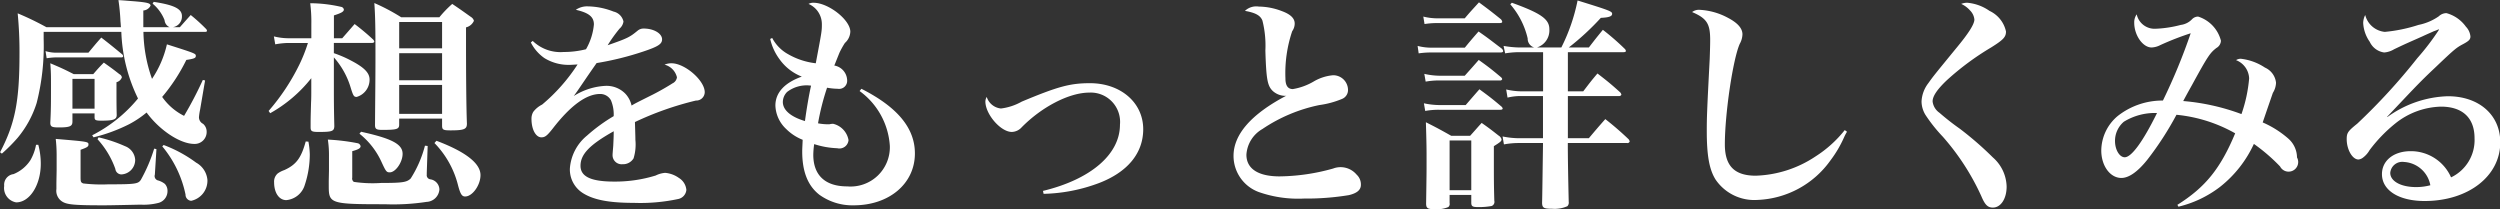 <svg xmlns="http://www.w3.org/2000/svg" width="254.844" height="21.31" viewBox="0 0 254.844 21.31">
  <rect x="0" y="0" width="254.844" height="21.31" fill="#333333" stroke="none"/>
  <defs>
    <style>
      .cls-1 {
        fill: #fff;
        fill-rule: evenodd;
      }
    </style>
  </defs>
  <path id="home_voice_btn_txt.svg" class="cls-1" d="M534.267,5271.25c0.138,0,.207-0.04.207-0.11a0.324,0.324,0,0,0-.092-0.19,17.864,17.864,0,0,0-1.565-1.42c-0.53.59-.53,0.59-1.105,1.24h-0.691a1.1,1.1,0,0,0,.9-1.13c0-.74-0.783-1.13-2.877-1.45l-0.115.18a4.171,4.171,0,0,1,1.22,1.68,0.875,0.875,0,0,0,.506.72h-2.67v-1.7a0.893,0.893,0,0,0,.736-0.49c0-.25-0.3-0.34-1.8-0.46-0.322-.02-0.806-0.07-1.473-0.11a20.385,20.385,0,0,1,.207,2.16c0.023,0.23.023,0.25,0.046,0.6h-7.6a29.418,29.418,0,0,0-2.924-1.41,40.334,40.334,0,0,1,.185,4.06c0,4.9-.438,7.15-1.98,10.1l0.184,0.14a16.758,16.758,0,0,0,1.588-1.59,10.408,10.408,0,0,0,1.957-3.57,23.513,23.513,0,0,0,.714-6.53v-0.72h7.918a16.727,16.727,0,0,0,1.7,6.79,14.615,14.615,0,0,1-4.672,3.75l0.138,0.21a16.962,16.962,0,0,0,3.614-1.33,10.03,10.03,0,0,0,1.795-1.2c1.335,1.82,3.43,3.2,4.857,3.2a1.215,1.215,0,0,0,1.266-1.24,1.05,1.05,0,0,0-.368-0.81,0.743,0.743,0,0,1-.415-0.69,6.061,6.061,0,0,1,.116-0.76l0.506-2.97-0.23-.05a37.835,37.835,0,0,1-1.911,3.66,5.988,5.988,0,0,1-2.233-1.93,18.225,18.225,0,0,0,2.463-3.77c0.783-.12.967-0.19,0.967-0.4,0-.25,0-0.25-2.946-1.19a10.426,10.426,0,0,1-1.519,3.52,14.924,14.924,0,0,1-.875-4.79h6.261Zm-17.218,11.51a4.879,4.879,0,0,1-.575,1.57,3.707,3.707,0,0,1-1.727,1.42,1.089,1.089,0,0,0-.944,1.2,1.487,1.487,0,0,0,1.22,1.68c1.381,0,2.509-1.77,2.509-3.94a7.562,7.562,0,0,0-.253-1.93h-0.23Zm12.867,0.16a11.213,11.213,0,0,1,2.371,4.91,0.625,0.625,0,0,0,.576.64,2.1,2.1,0,0,0,1.657-2.12,2.23,2.23,0,0,0-1.151-1.77,13.45,13.45,0,0,0-3.314-1.8Zm-10.657-9.55a3.872,3.872,0,0,1-1.243-.16l0.115,0.73a6.529,6.529,0,0,1,1.128-.09h6.491a0.16,0.16,0,0,0,.184-0.11,0.3,0.3,0,0,0-.115-0.21c-0.9-.74-1.174-0.97-2.118-1.7-0.575.64-.736,0.85-1.312,1.54h-3.13Zm1.5,6.19h2.256v0.39c0,0.3.115,0.35,0.713,0.35,1.22,0,1.543-.12,1.543-0.58-0.023-1.13-.023-1.24-0.023-3.34a0.787,0.787,0,0,0,.552-0.5,0.457,0.457,0,0,0-.253-0.32c-0.645-.51-0.875-0.67-1.588-1.18-0.484.49-.622,0.65-1.082,1.18h-1.98c-1.036-.53-1.358-0.67-2.394-1.11,0.069,0.92.069,1.22,0.069,2.35,0,1.77,0,2.35-.069,3.71,0,0.41.161,0.48,0.875,0.48,1.128,0,1.381-.12,1.381-0.6v-0.83Zm0-3.52h2.256v3.04h-2.256v-3.04Zm-1.611,9.3c-0.023,1.29-.023,1.29-0.023,1.43v0.5a1.3,1.3,0,0,0,.644,1.31c0.484,0.28,1.266.35,4.19,0.35,0.736,0,2.831-.05,3.752-0.07a6.053,6.053,0,0,0,1.749-.16,1.24,1.24,0,0,0,.99-1.22,1.024,1.024,0,0,0-.276-0.74,2.049,2.049,0,0,0-.737-0.36,0.46,0.46,0,0,1-.276-0.58l0.161-2.6-0.23-.05a16.234,16.234,0,0,1-1.358,3.18c-0.277.41-.53,0.46-3.315,0.46a16.023,16.023,0,0,1-2.555-.09c-0.23-.09-0.276-0.16-0.276-0.62v-2.81c0.644-.23.805-0.32,0.805-0.53,0-.3-0.046-0.3-3.337-0.58a14.561,14.561,0,0,1,.092,1.61v1.57Zm4.166-3.15a8.884,8.884,0,0,1,1.819,3.03,0.628,0.628,0,0,0,.621.56,1.477,1.477,0,0,0,1.4-1.5,1.591,1.591,0,0,0-1.036-1.38,14.582,14.582,0,0,0-2.693-.9Zm24.1-10.29v-2.33c0.783-.25,1.013-0.39,1.013-0.6a0.335,0.335,0,0,0-.276-0.27,14.241,14.241,0,0,0-3.154-.37,14.957,14.957,0,0,1,.115,2.14v1.43h-2.3a6.27,6.27,0,0,1-1.519-.19l0.138,0.81a7.828,7.828,0,0,1,1.4-.14h1.933a15.592,15.592,0,0,1-.9,2.26,21.672,21.672,0,0,1-3.107,4.67l0.161,0.23a14.082,14.082,0,0,0,4.189-3.57v0.99c0,0.69,0,1.08-.023,1.47-0.046,1.68-.046,1.68-0.046,2.54,0,0.41.115,0.48,0.829,0.48,1.358,0,1.565-.07,1.588-0.58-0.046-2.02-.046-2.48-0.046-5.01v-2.01a8.135,8.135,0,0,1,1.727,3.13c0.253,0.81.322,0.9,0.6,0.9a1.827,1.827,0,0,0,1.312-1.77c0-.67-0.529-1.22-1.841-1.91a11.634,11.634,0,0,0-1.8-.78v-1.04h3.844c0.161,0,.277-0.05.277-0.14a0.431,0.431,0,0,0-.139-0.23,23.5,23.5,0,0,0-1.864-1.56c-0.553.64-.714,0.82-1.266,1.45h-0.852Zm6.653,8.19h4.373v0.71c0,0.42.115,0.49,0.852,0.49,1.4,0,1.68-.12,1.68-0.69-0.069-1.68-.092-5.27-0.092-8.2v-1.61a1.186,1.186,0,0,0,.806-0.67,0.664,0.664,0,0,0-.3-0.39c-0.806-.57-1.059-0.76-1.911-1.33a11.334,11.334,0,0,0-1.312,1.36h-3.89a20.055,20.055,0,0,0-2.739-1.45c0.092,1.31.115,2.48,0.115,5.22,0,2.51-.023,3.87-0.046,7.21,0,0.41.138,0.5,0.736,0.5,1.473,0,1.727-.07,1.727-0.53v-0.62Zm4.373-7.16h-4.373v-2.69h4.373v2.69Zm0,0.49v2.76h-4.373v-2.76h4.373Zm0,3.24v2.95h-4.373v-2.95h4.373Zm-13.9,5.76c-0.46,1.68-.967,2.37-2.187,2.92a2.539,2.539,0,0,0-.667.34,1.094,1.094,0,0,0-.369.9c0,1.08.507,1.82,1.243,1.82a2.173,2.173,0,0,0,1.888-1.56,9.927,9.927,0,0,0,.506-3.11,8.467,8.467,0,0,0-.138-1.29Zm2.371,2.94c-0.023,1.08-.023,1.08-0.023,1.15V5287c0,1.75.207,1.82,5.708,1.82a22.482,22.482,0,0,0,4.259-.24,1.371,1.371,0,0,0,1.312-1.26,1.077,1.077,0,0,0-.921-1.04,0.421,0.421,0,0,1-.368-0.48v-0.18l0.092-2.74-0.276-.03a11.642,11.642,0,0,1-1.45,3.34c-0.392.39-.829,0.46-3.016,0.46a12.915,12.915,0,0,1-2.785-.11,0.427,0.427,0,0,1-.161-0.44v-2.69c0.621-.17.851-0.3,0.851-0.51a0.384,0.384,0,0,0-.3-0.3,21.08,21.08,0,0,0-3.038-.37,10.315,10.315,0,0,1,.115,1.68v1.45Zm3.107-3.73a7.809,7.809,0,0,1,2.256,2.9c0.438,0.95.507,1.04,0.829,1.04,0.6,0,1.312-1.04,1.312-1.89,0-.99-1.1-1.56-4.236-2.25Zm7.643,0.95a9.446,9.446,0,0,1,2.416,4.35c0.231,0.87.392,1.1,0.714,1.1,0.737,0,1.565-1.15,1.565-2.18,0-1.2-1.519-2.38-4.488-3.5Zm9.826-10.25a4.326,4.326,0,0,0,1.381,1.59,4.7,4.7,0,0,0,2.625.69c0.161,0,.391-0.02.759-0.04a18.184,18.184,0,0,1-3.614,4.09,2.593,2.593,0,0,0-.9.74,1.351,1.351,0,0,0-.185.71c0,1.09.438,1.89,1.013,1.89,0.369,0,.576-0.16,1.174-0.92,1.8-2.32,3.407-3.5,4.811-3.5a1.239,1.239,0,0,1,1.105.65,3.7,3.7,0,0,1,.276,1.61,17.136,17.136,0,0,0-2.716,1.98,4.775,4.775,0,0,0-1.749,3.36,2.84,2.84,0,0,0,1.335,2.51c1.1,0.69,2.67.99,5.2,0.99a18.4,18.4,0,0,0,4.489-.39,1.044,1.044,0,0,0,.851-0.93,1.593,1.593,0,0,0-.759-1.22,2.814,2.814,0,0,0-1.4-.52,2.6,2.6,0,0,0-.966.27,14.016,14.016,0,0,1-4.236.62c-2.348,0-3.43-.5-3.43-1.61,0-1.17.921-2.14,3.384-3.52,0,0.62-.023.94-0.046,1.47-0.069.85-.069,0.85-0.069,0.92a0.921,0.921,0,0,0,1.013.97,1.25,1.25,0,0,0,1.128-.6,4.825,4.825,0,0,0,.184-1.89c0-.23,0-0.27-0.046-1.81a31.884,31.884,0,0,1,6.215-2.19,0.864,0.864,0,0,0,.9-0.85c0-1.2-2.026-2.95-3.384-2.95a1.831,1.831,0,0,0-.714.14,1.749,1.749,0,0,1,1.266,1.29,0.793,0.793,0,0,1-.46.62c-0.46.3-1.289,0.78-1.98,1.13-1.8.9-1.8,0.9-2.186,1.13a2.585,2.585,0,0,0-.645-1.22,2.681,2.681,0,0,0-1.956-.79,6.617,6.617,0,0,0-3.292,1.04c0.322-.44.322-0.44,1.2-1.73,0.253-.37.437-0.64,1.128-1.63a30.323,30.323,0,0,0,4.765-1.18c1.5-.5,1.91-0.76,1.91-1.24,0-.6-0.851-1.1-1.864-1.1a0.93,0.93,0,0,0-.645.23c-0.782.64-.99,0.76-3.038,1.47a15.044,15.044,0,0,1,1.22-1.7,1.165,1.165,0,0,0,.391-0.72,1.336,1.336,0,0,0-1.013-1.01,7.437,7.437,0,0,0-2.6-.53,2.023,2.023,0,0,0-1.243.35c1.312,0.3,1.842.71,1.842,1.49a6.151,6.151,0,0,1-.806,2.53,9.31,9.31,0,0,1-2.279.28,4.072,4.072,0,0,1-3.153-1.13Zm24.4-.36a5.56,5.56,0,0,0,.967,2.09,5.056,5.056,0,0,0,2.256,1.75c-1.75.62-2.693,1.63-2.693,2.95a3.416,3.416,0,0,0,1.1,2.39,4.949,4.949,0,0,0,1.681,1.1c-0.023.58-.046,0.88-0.046,1.2,0,2.05.575,3.5,1.772,4.42a5.761,5.761,0,0,0,3.476,1.06c3.614,0,6.238-2.21,6.238-5.29,0-2.58-1.772-4.72-5.455-6.59l-0.184.23a7.488,7.488,0,0,1,3.084,5.6,4.006,4.006,0,0,1-4.35,4.12c-2.233,0-3.453-1.13-3.453-3.23a8.116,8.116,0,0,1,.092-1.08,8.528,8.528,0,0,0,2.348.42,0.93,0.93,0,0,0,1.151-.83,2.073,2.073,0,0,0-1.566-1.66,1.744,1.744,0,0,0-.253.02,0.732,0.732,0,0,1-.253.03,5.538,5.538,0,0,1-1.036-.1,24.929,24.929,0,0,1,.921-3.63,6.575,6.575,0,0,0,1.082.11,0.824,0.824,0,0,0,.967-0.85,1.576,1.576,0,0,0-1.313-1.52c0.07-.16.116-0.27,0.139-0.34,0.207-.51.345-0.86,0.391-0.97a8.845,8.845,0,0,1,.552-0.99,1.624,1.624,0,0,0,.553-1.15c0-1.2-2.233-2.95-3.752-2.95a0.992,0.992,0,0,0-.507.12,2.24,2.24,0,0,1,1.358,2.07c0,0.69,0,.69-0.621,3.98a7.292,7.292,0,0,1-2.808-.92,4.031,4.031,0,0,1-1.635-1.66Zm4.167,4.76c-0.231,1.01-.484,2.56-0.622,3.61-1.45-.43-2.256-1.12-2.256-1.95a1.47,1.47,0,0,1,.438-1.02A3.269,3.269,0,0,1,596.043,5276.73Zm23.707,11.03a17.063,17.063,0,0,0,5.616-1.09c2.947-1.12,4.535-3.06,4.535-5.5,0-2.71-2.3-4.69-5.432-4.69-2.026,0-3.269.34-6.952,1.88a5.718,5.718,0,0,1-2.118.7,1.694,1.694,0,0,1-1.45-1.18,0.978,0.978,0,0,0-.138.46c0,1.31,1.565,3.11,2.693,3.11a1.409,1.409,0,0,0,1.013-.48c2.072-2.1,4.857-3.53,6.883-3.53a2.989,2.989,0,0,1,3.13,3.27c0,3.02-2.969,5.57-7.849,6.75Zm20.53-18.65c1.059,0.19,1.566.46,1.773,0.99a10.409,10.409,0,0,1,.3,3.06c0.092,2.93.207,3.59,0.76,4.12a1.919,1.919,0,0,0,1.243.49,0.353,0.353,0,0,0,.161-0.03c-3.568,1.87-5.41,3.94-5.41,6.15a3.929,3.929,0,0,0,2.556,3.68,12.129,12.129,0,0,0,4.626.67,26.563,26.563,0,0,0,4.581-.35c0.829-.2,1.22-0.53,1.22-1.05a1.354,1.354,0,0,0-.437-1.04,2.135,2.135,0,0,0-2.394-.62,20.8,20.8,0,0,1-5.456.8c-2.187,0-3.383-.78-3.383-2.21a3.252,3.252,0,0,1,1.634-2.62,16.162,16.162,0,0,1,5.8-2.44,9.213,9.213,0,0,0,2.3-.62,0.973,0.973,0,0,0,.622-0.97,1.507,1.507,0,0,0-1.519-1.45,4.68,4.68,0,0,0-2,.65,6.209,6.209,0,0,1-2.1.76c-0.506,0-.759-0.35-0.759-1.09a13.387,13.387,0,0,1,.69-4.81,1.34,1.34,0,0,0,.254-0.78c0-.53-0.415-0.94-1.313-1.27a6.724,6.724,0,0,0-2.347-.46A1.678,1.678,0,0,0,640.28,5269.11Zm27.92,3.73a10.28,10.28,0,0,1-1.565-.16l0.161,0.76a8.647,8.647,0,0,1,1.358-.12h2.509v3.99H668.43a7.078,7.078,0,0,1-1.519-.19l0.138,0.83a5.725,5.725,0,0,1,1.358-.16h2.256v4.3h-2.486a8.65,8.65,0,0,1-1.634-.18l0.138,0.81a8.212,8.212,0,0,1,1.542-.14h2.44v0.25c-0.046,3.13-.069,5.09-0.092,5.87,0.023,0.48.161,0.58,1.013,0.58a3.228,3.228,0,0,0,1.565-.26,0.515,0.515,0,0,0,.138-0.44c-0.046-1.97-.092-4.39-0.092-5.8v-0.2h6.031a0.236,0.236,0,0,0,.276-0.16,0.493,0.493,0,0,0-.115-0.23,30.99,30.99,0,0,0-2.371-2.05c-0.736.83-.944,1.08-1.68,1.95H673.2v-4.3h5.179a0.249,0.249,0,0,0,.277-0.14,0.546,0.546,0,0,0-.116-0.23c-0.966-.87-1.289-1.13-2.324-1.93-0.645.76-.829,1.01-1.451,1.82H673.2v-3.99h5.64c0.184,0,.276-0.04.276-0.13a0.4,0.4,0,0,0-.138-0.23,25.261,25.261,0,0,0-2.21-1.92c-0.622.76-.806,0.99-1.427,1.8h-2.049a26.309,26.309,0,0,0,3.269-3.02c0.851-.04,1.151-0.16,1.151-0.41s-0.23-.34-3.522-1.36a18.77,18.77,0,0,1-1.657,4.79h-2.486a1.825,1.825,0,0,0,1.266-1.86c0-1.02-.829-1.62-3.822-2.7l-0.161.16a8.071,8.071,0,0,1,1.773,3.48,0.931,0.931,0,0,0,.667.92H668.2Zm-9.622-2.39a8.5,8.5,0,0,1,1.312-.1h6.33c0.185,0,.277-0.04.277-0.13a0.487,0.487,0,0,0-.138-0.26c-0.944-.76-1.243-0.99-2.233-1.72-0.622.69-.829,0.89-1.45,1.63H659.89a6.018,6.018,0,0,1-1.427-.18Zm0.115,5.87a7.975,7.975,0,0,1,1.451-.12h6.122a0.2,0.2,0,0,0,.231-0.14,0.392,0.392,0,0,0-.138-0.2c-0.967-.81-1.266-1.04-2.256-1.75-0.6.69-.783,0.89-1.427,1.61h-2.532a7.352,7.352,0,0,1-1.589-.19Zm-0.046,2.99a7.485,7.485,0,0,1,1.427-.12h6.215c0.162,0,.254-0.04.254-0.13a0.371,0.371,0,0,0-.138-0.21c-0.921-.78-1.22-1.01-2.233-1.75-0.438.5-.9,1.03-1.4,1.61h-2.694a7.782,7.782,0,0,1-1.565-.18Zm2.486,8.56h2.21v0.78c0,0.4.138,0.46,0.76,0.46a7.088,7.088,0,0,0,1.312-.11,0.447,0.447,0,0,0,.276-0.53c-0.046-1.54-.046-2.46-0.046-3.96v-1.61c0.668-.42.783-0.51,0.783-0.69a0.639,0.639,0,0,0-.3-0.39c-0.713-.56-0.943-0.74-1.726-1.29-0.506.55-.645,0.73-1.174,1.31h-1.934c-1.1-.62-1.45-0.81-2.578-1.38,0.069,2.32.069,2.69,0.069,3.91,0,1.29,0,1.29-.046,4.38,0,0.46.162,0.57,0.783,0.57a3.08,3.08,0,0,0,1.473-.21,0.4,0.4,0,0,0,.138-0.41v-0.83Zm0-5.55h2.21v5.07h-2.21v-5.07Zm-3.153-8.88a8.448,8.448,0,0,1,1.312-.09h7c0.208,0,.3-0.05.3-0.14a0.437,0.437,0,0,0-.138-0.25c-1.013-.76-1.312-1.02-2.371-1.75-0.6.69-.806,0.92-1.4,1.65h-3.384a5.531,5.531,0,0,1-1.427-.18Zm43.434,7.82a12.006,12.006,0,0,1-2.97,2.68,11.623,11.623,0,0,1-6.1,1.97c-2.163,0-3.153-.99-3.153-3.19,0-3.14.829-8.71,1.519-10.25a2.137,2.137,0,0,0,.276-0.97c0-.59-0.46-1.15-1.473-1.68a6.794,6.794,0,0,0-2.923-.82,1.126,1.126,0,0,0-.737.23c1.5,0.64,1.842,1.19,1.842,2.83,0,0.57-.023,1.22-0.046,1.91-0.277,5.34-.3,5.96-0.3,7.39,0,2.48.254,3.93,0.9,4.95a4.776,4.776,0,0,0,4.259,2.07,9.58,9.58,0,0,0,7.435-4.01,11.927,11.927,0,0,0,1.4-2.37,4.432,4.432,0,0,1,.3-0.57Zm11.876-12.86a2.7,2.7,0,0,1,.9.67,1.511,1.511,0,0,1,.438.92c0,0.48-.6,1.42-1.865,2.94-2.3,2.81-2.3,2.81-2.831,3.55a3.323,3.323,0,0,0-.691,1.86,2.683,2.683,0,0,0,.392,1.36,15.645,15.645,0,0,0,1.772,2.23,24.374,24.374,0,0,1,3.936,6.08c0.369,0.87.645,1.15,1.174,1.15,0.806,0,1.4-.9,1.4-2.14a4.071,4.071,0,0,0-1.4-2.97,33.716,33.716,0,0,0-3.361-2.92,25.845,25.845,0,0,1-2.094-1.64,1.629,1.629,0,0,1-.691-1.15c0-.55.484-1.24,1.45-2.16a27.6,27.6,0,0,1,4.512-3.34c1.243-.78,1.519-1.06,1.519-1.63a3.018,3.018,0,0,0-1.68-2.1,4.665,4.665,0,0,0-2.256-.83A1.68,1.68,0,0,0,713.29,5268.4Zm22.142,20.67a11.322,11.322,0,0,0,4.212-2,11.914,11.914,0,0,0,3.476-4.4,18.263,18.263,0,0,1,2.67,2.3,0.978,0.978,0,1,0,1.726-.92,2.6,2.6,0,0,0-.874-1.91,9.991,9.991,0,0,0-2.624-1.66c0.667-1.95,1.012-2.94,1.035-3.01a2.069,2.069,0,0,0,.323-1.04,1.906,1.906,0,0,0-1.128-1.54,5.58,5.58,0,0,0-2.463-.9,0.88,0.88,0,0,0-.484.14,2.085,2.085,0,0,1,1.335,1.86,14.86,14.86,0,0,1-.782,3.64,22.267,22.267,0,0,0-5.939-1.33c0.322-.6.437-0.81,0.9-1.64,1.634-2.99,1.841-3.27,2.486-3.77a0.891,0.891,0,0,0,.46-0.74,3.484,3.484,0,0,0-2.325-2.46,0.862,0.862,0,0,0-.621.27,1.91,1.91,0,0,1-1.151.58,11.7,11.7,0,0,1-2.555.39,1.865,1.865,0,0,1-1.934-1.47,1.411,1.411,0,0,0-.253.85c0,1.29.875,2.53,1.772,2.53a2.126,2.126,0,0,0,.9-0.25,28.952,28.952,0,0,1,3.085-1.2,59.454,59.454,0,0,1-2.832,6.86,7.357,7.357,0,0,0-4.626,1.59,4.641,4.641,0,0,0-1.658,3.5c0,1.56.9,2.8,2.049,2.8,0.759,0,1.657-.62,2.647-1.86a31.762,31.762,0,0,0,2.969-4.58,15.079,15.079,0,0,1,5.985,1.89c-1.5,3.59-3.038,5.5-5.893,7.29Zm-2.187-9.55c-1.427,2.9-2.6,4.51-3.292,4.51-0.529,0-.99-0.76-0.99-1.66a2.558,2.558,0,0,1,.9-1.96A6.044,6.044,0,0,1,733.245,5279.52Zm23.454,0.39c0.46-.49.46-0.49,1.634-1.73,1.657-1.75,2.141-2.23,3.361-3.38,1.91-1.82,2.072-1.94,2.762-2.31,0.6-.32.737-0.48,0.737-0.78a1.659,1.659,0,0,0-.461-0.99,3.6,3.6,0,0,0-1.979-1.38h-0.046a1.135,1.135,0,0,0-.737.32,5.5,5.5,0,0,1-2.072.88,15.773,15.773,0,0,1-3.429.71,2.284,2.284,0,0,1-2-1.72,1.84,1.84,0,0,0-.207.82,3.667,3.667,0,0,0,.667,1.91,1.906,1.906,0,0,0,1.474,1.09,2.3,2.3,0,0,0,1.012-.33c0.967-.46.967-0.46,1.727-0.8,0.575-.25.99-0.44,1.151-0.51,0.575-.27.99-0.44,1.174-0.53a3.646,3.646,0,0,0,.46-0.18h0.023a0.084,0.084,0,0,1,.046.02,24.665,24.665,0,0,1-2.21,2.9,61.5,61.5,0,0,1-6.123,6.68c-0.966.78-1.082,0.94-1.082,1.59,0,1.05.576,2.07,1.2,2.07a0.927,0.927,0,0,0,.484-0.21,2.488,2.488,0,0,0,.644-0.74,15.091,15.091,0,0,1,2.647-2.74,7.746,7.746,0,0,1,4.627-1.7c2.21,0,3.43,1.15,3.43,3.22a4.208,4.208,0,0,1-2.394,3.99,4.468,4.468,0,0,0-4.12-2.67c-1.727,0-2.924.96-2.924,2.34,0,1.66,1.727,2.74,4.351,2.74,4.442,0,7.711-2.53,7.711-5.98,0-2.79-2.164-4.7-5.34-4.7a11.011,11.011,0,0,0-6.169,2.12Zm4.419,6.97a5.51,5.51,0,0,1-1.473.19c-1.542,0-2.624-.6-2.624-1.45a1.228,1.228,0,0,1,1.4-1.11A2.9,2.9,0,0,1,761.118,5286.88Z" transform="translate(-513.375 -5268)"/>
</svg>
